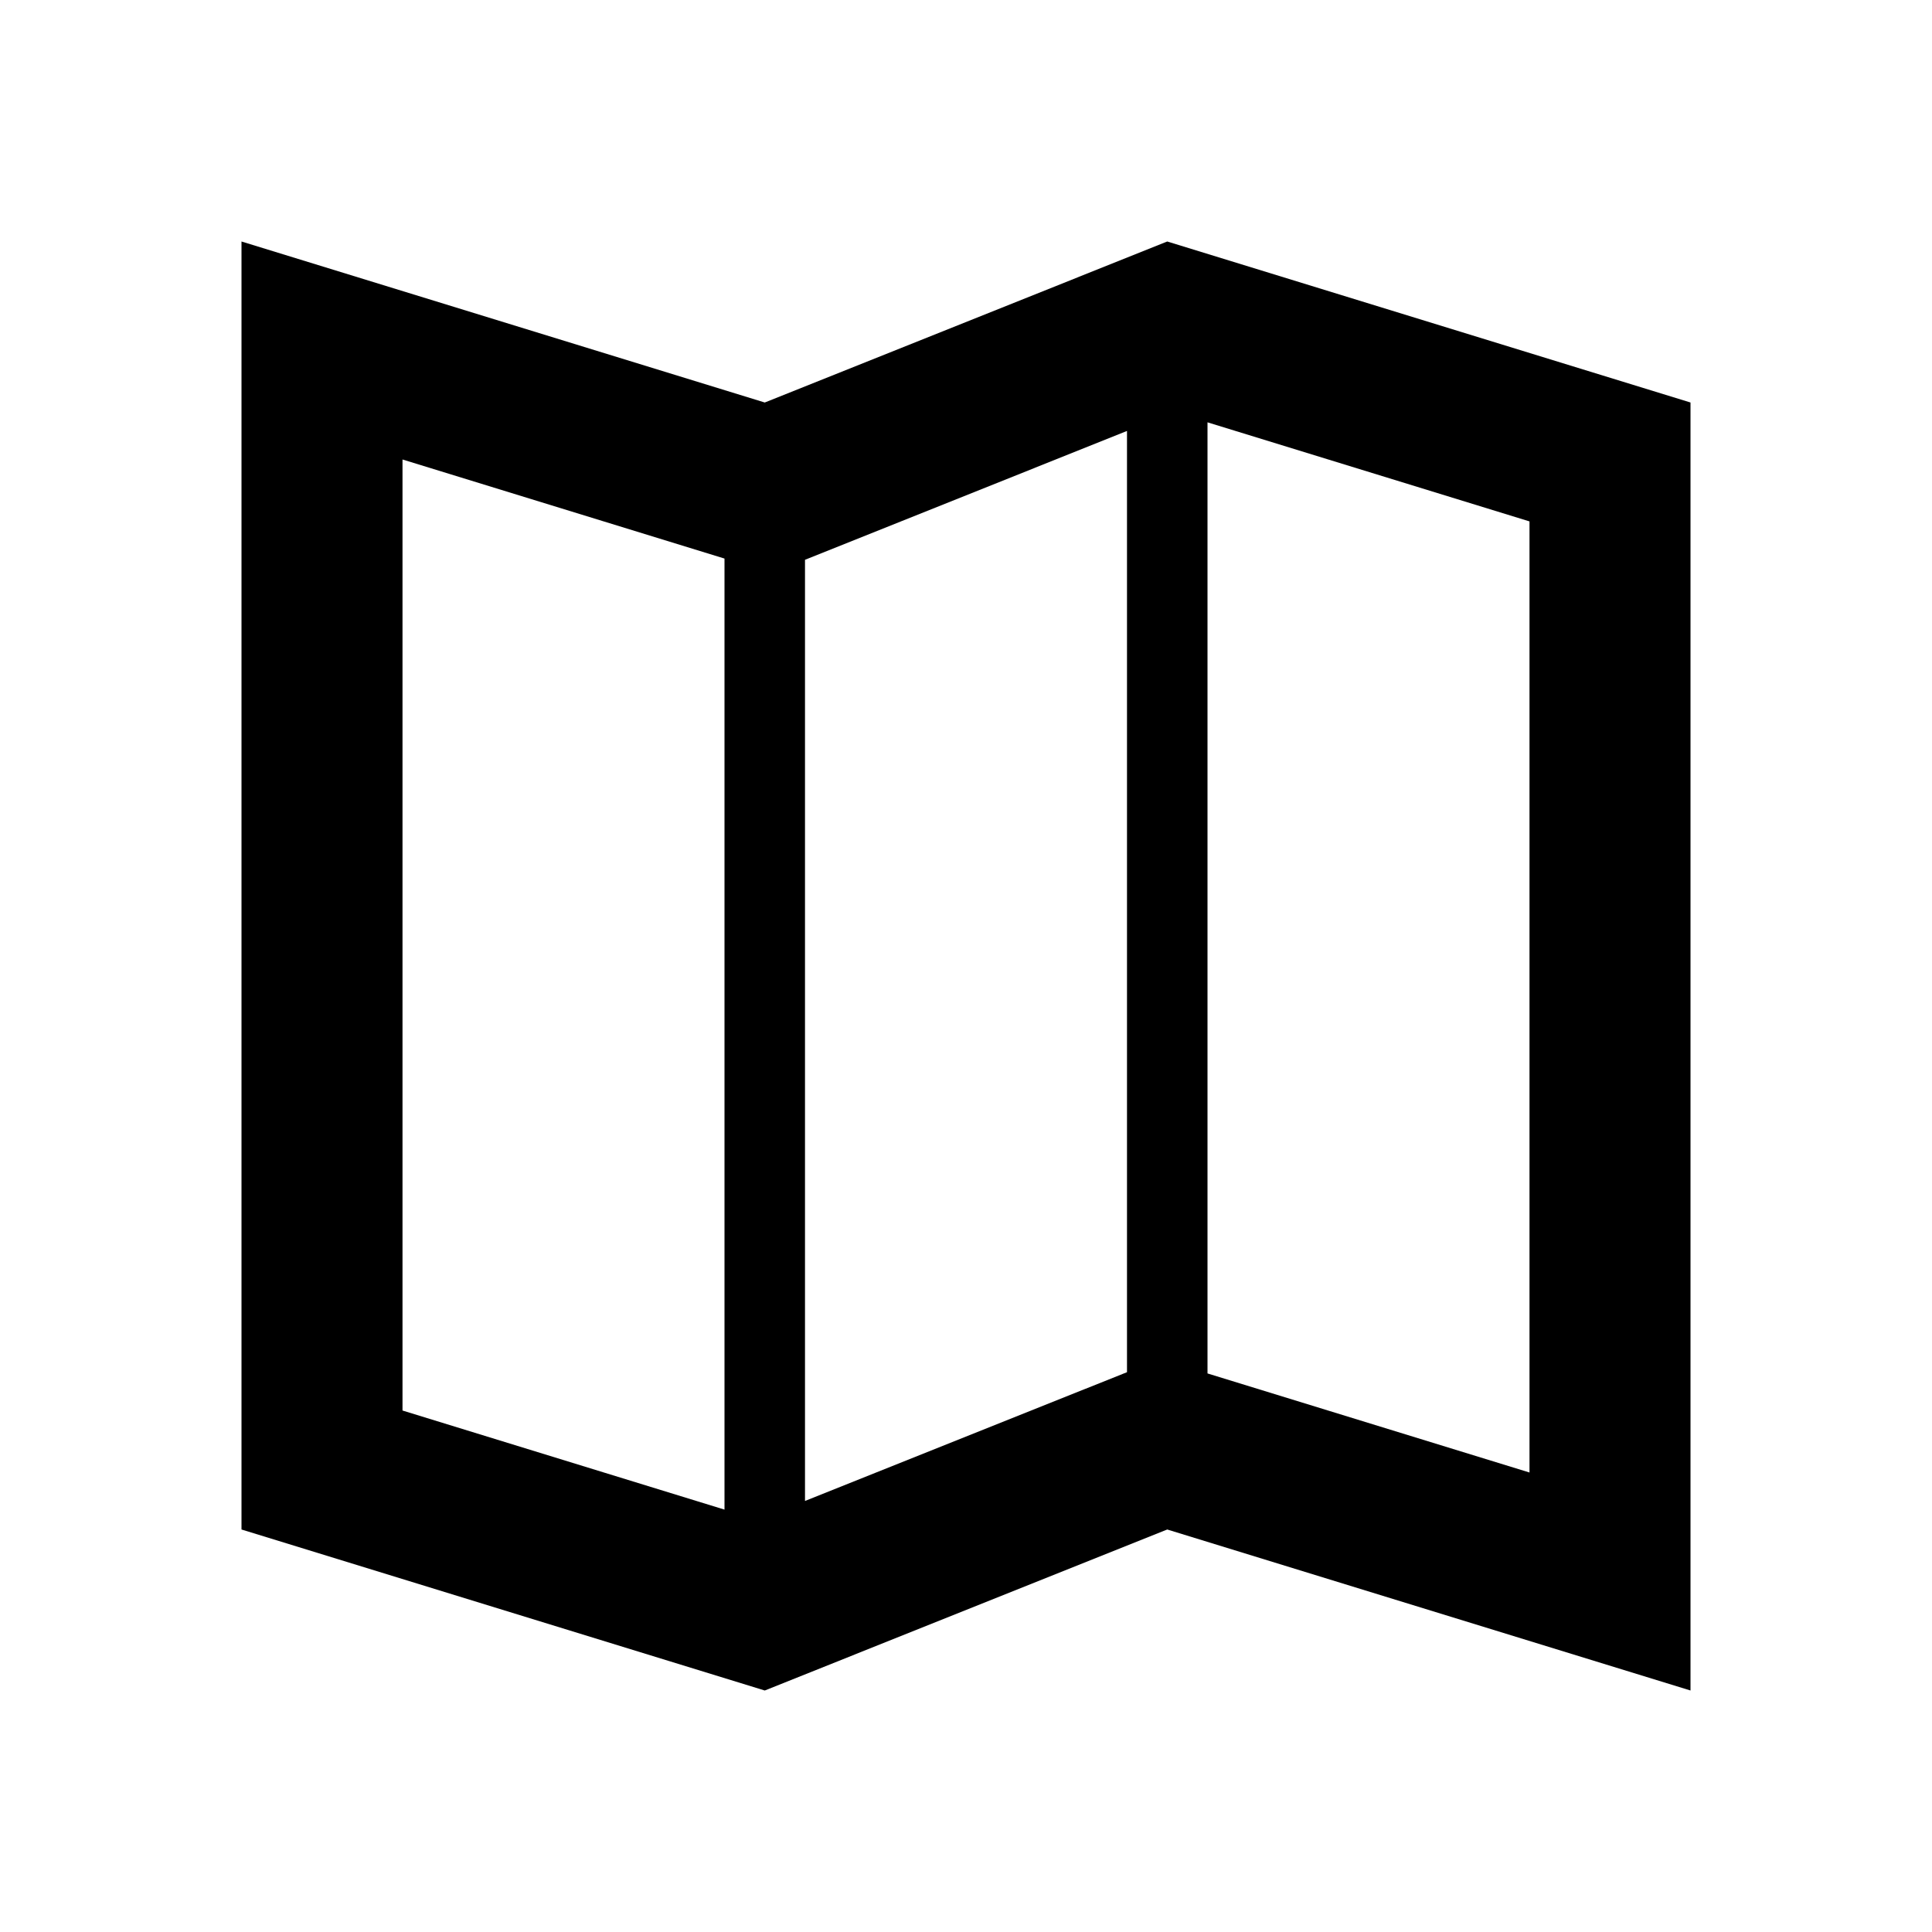 <?xml version="1.0" encoding="UTF-8"?>
<!-- Скачано с сайта svg4.ru / Downloaded from svg4.ru -->
<svg width="800px" height="800px" viewBox="0 0 512 512" version="1.1" xmlns="http://www.w3.org/2000/svg" xmlns:xlink="http://www.w3.org/1999/xlink">
    <title>map</title>
    <g id="Page-1" stroke="none" stroke-width="1" fill="none" fill-rule="evenodd">
        <g id="icon" fill="#000000" transform="translate(64, 64)">
            <path d="M245.333,1.42108547e-14 L384,42.667 L384,384 L245.333,341.333 L138.667,384 L1.42108547e-14,341.333 L1.42108547e-14,1.42108547e-14 L138.667,42.667 L245.333,1.42108547e-14 Z M42.667,57.771 L42.667,309.803 L128,336.062 L128,84.026 L42.667,57.771 Z M234.666,50.207 L149.333,84.352 L149.333,333.766 L234.666,299.645 L234.666,50.207 Z M256,47.922 L256,299.974 L341.333,326.229 L341.333,74.176 L256,47.922 Z" id="Combined-Shape">

</path>
        </g>
    </g>
</svg>